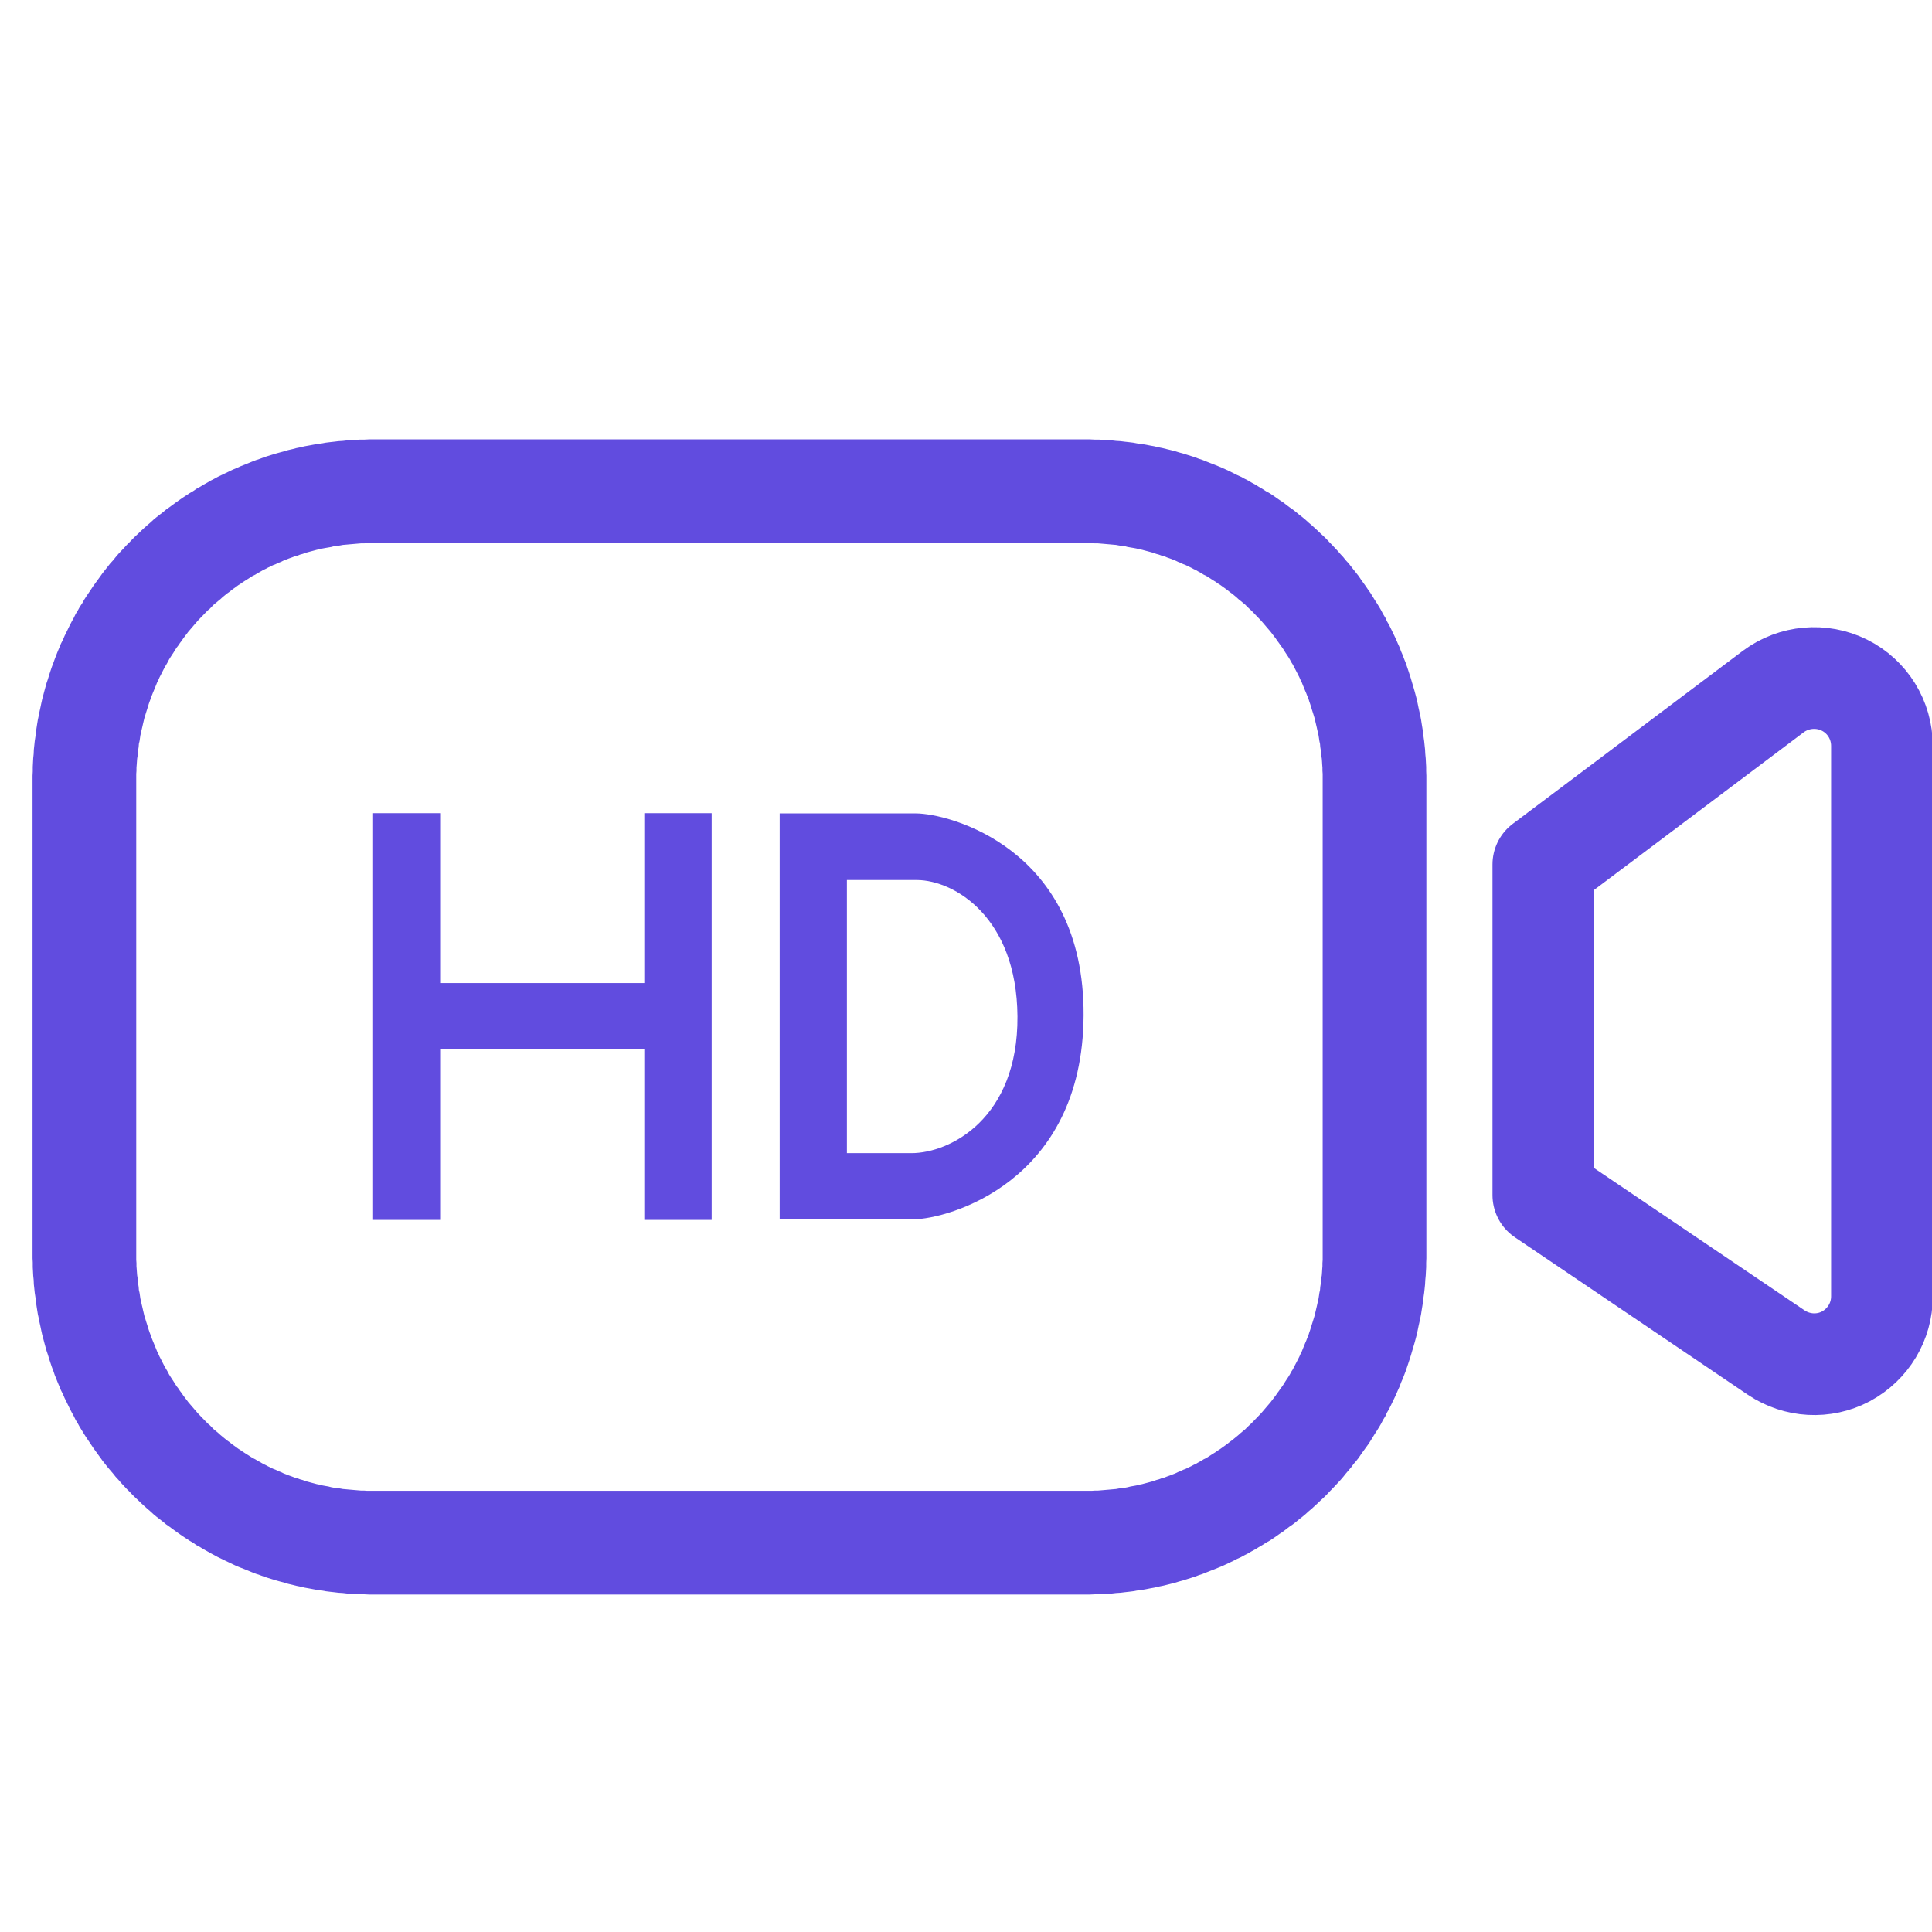 <svg width="52" height="52" viewBox="0 0 52 52" fill="none" xmlns="http://www.w3.org/2000/svg">
<g clip-path="url(#clip0)">
<path fill-rule="evenodd" clip-rule="evenodd" d="M29.338 11.826L29.462 11.832H29.574L29.693 11.839L29.811 11.846L29.923 11.853L30.042 11.867L30.16 11.874L30.272 11.888L30.39 11.901L30.503 11.915L30.615 11.936L30.727 11.95L30.846 11.97L30.952 11.991L31.07 12.012L31.183 12.039L31.289 12.06L31.402 12.088L31.514 12.115L31.626 12.143L31.733 12.177L31.839 12.205L31.946 12.239L32.058 12.274L32.164 12.308L32.271 12.349L32.377 12.384L32.478 12.425L32.584 12.467L32.691 12.508L32.791 12.549L32.892 12.591L32.998 12.639L33.099 12.687L33.199 12.736L33.294 12.784L33.4 12.832L33.501 12.887L33.596 12.935L33.69 12.991L33.791 13.046L33.879 13.101L33.974 13.156L34.069 13.218L34.169 13.273L34.264 13.335L34.352 13.397L34.441 13.459L34.536 13.521L34.624 13.59L34.707 13.652L34.796 13.714L34.885 13.783L34.967 13.852L35.056 13.921L35.139 13.99L35.222 14.066L35.304 14.135L35.387 14.211L35.47 14.287L35.547 14.362L35.624 14.431L35.701 14.507L35.778 14.59L35.86 14.673L35.937 14.756L36.008 14.831L36.079 14.914L36.156 14.997L36.221 15.079L36.298 15.162L36.363 15.245L36.428 15.328L36.499 15.417L36.57 15.507L36.635 15.604L36.694 15.686L36.759 15.776L36.824 15.872L36.883 15.955L36.943 16.052L37.002 16.148L37.061 16.238L37.12 16.334L37.173 16.424L37.226 16.527L37.286 16.624L37.333 16.727L37.386 16.817L37.434 16.913L37.487 17.024L37.534 17.12L37.581 17.223L37.623 17.32L37.67 17.423L37.711 17.534L37.753 17.63L37.794 17.74L37.836 17.844L37.871 17.947L37.906 18.051L37.942 18.161L37.977 18.271L38.007 18.375L38.042 18.492L38.072 18.595L38.102 18.706L38.131 18.816L38.155 18.926L38.179 19.044L38.202 19.147L38.226 19.257L38.249 19.374L38.267 19.491L38.285 19.602L38.303 19.712L38.315 19.829L38.332 19.947L38.344 20.064L38.356 20.174L38.362 20.291L38.374 20.416L38.38 20.533L38.386 20.643V20.753L38.391 20.877V20.988V33.755V33.866L38.386 33.99V34.107L38.38 34.21L38.374 34.327L38.362 34.452L38.356 34.569L38.344 34.686L38.332 34.796L38.315 34.913L38.303 35.031L38.285 35.141L38.267 35.252L38.249 35.369L38.226 35.486L38.202 35.596L38.179 35.7L38.155 35.817L38.131 35.927L38.102 36.037L38.072 36.148L38.042 36.251L38.007 36.368L37.977 36.472L37.942 36.582L37.906 36.692L37.871 36.796L37.836 36.899L37.794 37.009L37.753 37.113L37.711 37.209L37.67 37.32L37.623 37.423L37.581 37.52L37.534 37.623L37.487 37.719L37.434 37.83L37.386 37.926L37.333 38.016L37.286 38.119L37.226 38.216L37.173 38.319L37.12 38.409L37.061 38.505L37.002 38.595L36.943 38.691L36.883 38.788L36.824 38.878L36.759 38.967L36.694 39.057L36.635 39.139L36.57 39.236L36.499 39.326L36.428 39.408L36.363 39.498L36.292 39.581L36.221 39.664L36.156 39.746L36.085 39.829L36.008 39.912L35.931 39.995L35.86 40.07L35.778 40.153L35.701 40.236L35.624 40.312L35.547 40.381L35.47 40.456L35.387 40.532L35.304 40.608L35.222 40.677L35.139 40.753L35.056 40.822L34.967 40.891L34.885 40.96L34.796 41.029L34.707 41.09L34.624 41.153L34.536 41.221L34.441 41.284L34.352 41.346L34.264 41.408L34.169 41.47L34.069 41.525L33.974 41.587L33.879 41.642L33.791 41.697L33.69 41.752L33.596 41.807L33.501 41.856L33.4 41.911L33.294 41.959L33.199 42.008L33.099 42.056L32.998 42.104L32.892 42.152L32.791 42.194L32.691 42.235L32.584 42.276L32.478 42.318L32.377 42.359L32.271 42.394L32.164 42.435L32.058 42.469L31.946 42.504L31.839 42.538L31.733 42.566L31.626 42.6L31.514 42.628L31.402 42.656L31.289 42.683L31.183 42.704L31.07 42.731L30.952 42.752L30.846 42.773L30.727 42.794L30.615 42.807L30.503 42.828L30.39 42.842L30.272 42.855L30.16 42.869L30.042 42.876L29.923 42.89L29.811 42.897L29.693 42.904L29.574 42.911H29.462L29.338 42.917H29.231H10.036H9.93L9.811 42.911H9.693L9.575 42.904L9.457 42.897L9.344 42.89L9.226 42.876L9.108 42.869L8.995 42.855L8.877 42.842L8.765 42.828L8.652 42.807L8.54 42.794L8.428 42.773L8.315 42.752L8.197 42.731L8.085 42.704L7.978 42.683L7.872 42.656L7.753 42.628L7.641 42.593L7.535 42.566L7.434 42.538L7.322 42.504L7.209 42.469L7.103 42.435L6.996 42.394L6.89 42.359L6.784 42.318L6.683 42.276L6.582 42.235L6.476 42.194L6.37 42.152L6.269 42.104L6.169 42.056L6.068 42.008L5.967 41.959L5.867 41.911L5.766 41.856L5.672 41.807L5.577 41.752L5.477 41.697L5.388 41.642L5.287 41.587L5.199 41.525L5.104 41.47L5.01 41.408L4.915 41.346L4.826 41.284L4.738 41.221L4.643 41.153L4.56 41.09L4.471 41.029L4.389 40.96L4.3 40.891L4.211 40.822L4.128 40.753L4.046 40.677L3.957 40.601L3.88 40.532L3.797 40.456L3.72 40.381L3.638 40.304L3.561 40.229L3.49 40.153L3.413 40.077L3.336 39.995L3.259 39.912L3.188 39.829L3.111 39.746L3.046 39.664L2.975 39.581L2.904 39.498L2.833 39.408L2.762 39.319L2.703 39.236L2.638 39.147L2.573 39.057L2.508 38.967L2.449 38.878L2.384 38.781L2.319 38.685L2.266 38.602L2.207 38.505L2.147 38.409L2.094 38.312L2.035 38.216L1.988 38.119L1.935 38.023L1.881 37.919L1.834 37.823L1.787 37.726L1.739 37.63L1.692 37.52L1.639 37.416L1.597 37.313L1.556 37.216L1.515 37.113L1.473 37.009L1.438 36.906L1.396 36.796L1.361 36.692L1.325 36.582L1.29 36.465L1.254 36.361L1.225 36.258L1.195 36.148L1.166 36.037L1.136 35.927L1.112 35.817L1.089 35.706L1.065 35.596L1.042 35.479L1.018 35.369L1 35.258L0.982 35.141L0.965 35.024L0.953 34.913L0.935 34.796L0.923 34.679L0.911 34.569L0.906 34.452L0.894 34.334L0.888 34.217L0.882 34.107V33.983L0.876 33.866V33.762V20.981V20.877L0.882 20.76V20.643L0.888 20.526L0.894 20.409L0.906 20.291L0.911 20.174L0.923 20.064L0.935 19.947L0.953 19.829L0.965 19.719L0.982 19.602L1 19.485L1.018 19.374L1.042 19.264L1.065 19.147L1.089 19.037L1.112 18.926L1.136 18.816L1.166 18.706L1.195 18.595L1.225 18.485L1.254 18.382L1.29 18.278L1.325 18.161L1.361 18.051L1.396 17.947L1.438 17.837L1.473 17.74L1.515 17.63L1.556 17.527L1.597 17.43L1.639 17.327L1.692 17.223L1.739 17.113L1.787 17.017L1.834 16.92L1.881 16.824L1.935 16.72L1.988 16.624L2.035 16.527L2.094 16.431L2.147 16.334L2.212 16.238L2.266 16.141L2.319 16.058L2.384 15.962L2.449 15.865L2.508 15.776L2.573 15.686L2.638 15.597L2.703 15.507L2.762 15.424L2.833 15.335L2.904 15.245L2.969 15.162L3.046 15.079L3.111 14.997L3.188 14.907L3.259 14.831L3.33 14.756L3.413 14.666L3.49 14.59L3.561 14.514L3.638 14.438L3.72 14.362L3.797 14.287L3.88 14.211L3.957 14.142L4.046 14.066L4.128 13.99L4.211 13.921L4.3 13.852L4.389 13.783L4.471 13.714L4.56 13.652L4.643 13.59L4.738 13.521L4.826 13.459L4.915 13.397L5.01 13.335L5.104 13.273L5.199 13.218L5.287 13.156L5.388 13.101L5.477 13.046L5.577 12.991L5.672 12.935L5.766 12.887L5.867 12.832L5.967 12.784L6.068 12.736L6.169 12.687L6.269 12.639L6.37 12.598L6.476 12.549L6.582 12.508L6.683 12.467L6.784 12.425L6.89 12.384L6.996 12.349L7.103 12.308L7.209 12.274L7.322 12.239L7.434 12.205L7.535 12.177L7.641 12.149L7.753 12.115L7.872 12.088L7.978 12.06L8.085 12.039L8.197 12.012L8.315 11.991L8.428 11.97L8.54 11.95L8.652 11.936L8.765 11.915L8.877 11.901L8.995 11.888L9.108 11.874L9.226 11.867L9.344 11.853L9.457 11.846L9.575 11.839L9.693 11.832H9.811L9.93 11.826H10.036H29.231H29.338ZM10.042 14.618H9.959H9.882L9.8 14.624H9.717L9.634 14.631L9.551 14.638L9.474 14.645L9.391 14.652L9.315 14.659L9.232 14.666L9.155 14.68L9.072 14.693L8.995 14.7L8.918 14.721L8.836 14.735L8.759 14.748L8.682 14.762L8.605 14.783L8.528 14.797L8.451 14.818L8.374 14.838L8.297 14.859L8.221 14.88L8.15 14.907L8.073 14.928L8.002 14.956L7.925 14.976L7.854 15.004L7.777 15.031L7.706 15.059L7.635 15.086L7.564 15.121L7.493 15.148L7.422 15.183L7.351 15.21L7.28 15.245L7.209 15.279L7.144 15.314L7.073 15.348L7.002 15.39L6.937 15.424L6.872 15.466L6.801 15.5L6.736 15.541L6.671 15.583L6.606 15.624L6.541 15.665L6.482 15.707L6.417 15.748L6.352 15.796L6.293 15.838L6.228 15.886L6.169 15.934L6.109 15.976L6.05 16.024L5.991 16.072L5.932 16.127L5.873 16.175L5.814 16.224L5.755 16.272L5.701 16.327L5.648 16.383L5.589 16.431L5.536 16.486L5.483 16.541L5.429 16.596L5.376 16.651L5.323 16.706L5.276 16.762L5.222 16.824L5.175 16.879L5.122 16.941L5.074 16.996L5.027 17.058L4.98 17.12L4.933 17.182L4.891 17.244L4.844 17.306L4.803 17.368L4.755 17.43L4.714 17.492L4.672 17.561L4.631 17.623L4.59 17.686L4.548 17.754L4.513 17.823L4.477 17.886L4.436 17.954L4.4 18.023L4.365 18.092L4.33 18.161L4.294 18.23L4.264 18.299L4.229 18.368L4.199 18.444L4.17 18.513L4.14 18.588L4.111 18.657L4.081 18.733L4.057 18.802L4.028 18.878L4.004 18.947L3.981 19.023L3.957 19.099L3.933 19.174L3.91 19.25L3.886 19.326L3.868 19.402L3.85 19.478L3.833 19.554L3.815 19.63L3.797 19.712L3.779 19.788L3.768 19.864L3.756 19.947L3.738 20.022L3.732 20.105L3.72 20.181L3.709 20.264L3.703 20.346L3.691 20.422L3.685 20.505L3.679 20.588L3.673 20.664V20.746L3.667 20.829V20.912V20.994V33.748V33.831V33.914L3.673 33.996V34.079L3.679 34.155L3.685 34.238L3.691 34.321L3.703 34.396L3.709 34.479L3.72 34.562L3.732 34.638L3.738 34.721L3.756 34.796L3.768 34.879L3.779 34.955L3.797 35.031L3.815 35.114L3.833 35.189L3.85 35.265L3.868 35.341L3.886 35.417L3.91 35.492L3.933 35.569L3.957 35.644L3.981 35.72L4.004 35.796L4.028 35.865L4.057 35.941L4.081 36.01L4.111 36.086L4.14 36.155L4.17 36.23L4.199 36.299L4.229 36.375L4.264 36.444L4.294 36.513L4.33 36.582L4.365 36.651L4.4 36.72L4.436 36.789L4.477 36.858L4.513 36.92L4.548 36.989L4.59 37.057L4.631 37.12L4.672 37.182L4.714 37.251L4.755 37.313L4.803 37.374L4.844 37.437L4.891 37.499L4.933 37.561L4.98 37.623L5.027 37.685L5.074 37.747L5.122 37.802L5.175 37.864L5.222 37.919L5.276 37.981L5.323 38.037L5.376 38.092L5.429 38.147L5.483 38.202L5.536 38.257L5.589 38.312L5.648 38.361L5.701 38.416L5.755 38.471L5.814 38.519L5.873 38.568L5.932 38.622L5.991 38.671L6.05 38.719L6.109 38.767L6.169 38.809L6.228 38.857L6.293 38.905L6.352 38.947L6.417 38.995L6.482 39.036L6.541 39.078L6.606 39.119L6.671 39.16L6.736 39.202L6.801 39.243L6.872 39.278L6.937 39.319L7.002 39.353L7.073 39.395L7.144 39.429L7.209 39.464L7.28 39.498L7.351 39.533L7.422 39.56L7.493 39.595L7.564 39.622L7.635 39.657L7.706 39.684L7.777 39.712L7.854 39.739L7.925 39.767L8.002 39.787L8.073 39.815L8.15 39.836L8.221 39.864L8.297 39.884L8.374 39.905L8.451 39.925L8.528 39.946L8.605 39.96L8.682 39.981L8.759 39.995L8.836 40.008L8.918 40.029L8.995 40.043L9.072 40.05L9.155 40.063L9.232 40.077L9.315 40.084L9.391 40.091L9.474 40.098L9.551 40.105L9.634 40.112L9.717 40.119H9.8L9.882 40.125H9.959H10.042H29.225H29.308H29.385L29.468 40.119H29.551L29.633 40.112L29.716 40.105L29.793 40.098L29.876 40.091L29.953 40.084L30.036 40.077L30.112 40.063L30.195 40.05L30.272 40.043L30.349 40.029L30.432 40.008L30.509 39.995L30.586 39.981L30.662 39.96L30.739 39.946L30.816 39.925L30.893 39.905L30.97 39.884L31.047 39.864L31.118 39.836L31.195 39.815L31.266 39.787L31.343 39.767L31.413 39.739L31.49 39.712L31.561 39.684L31.632 39.657L31.703 39.622L31.774 39.595L31.845 39.56L31.916 39.533L31.987 39.498L32.058 39.464L32.123 39.429L32.194 39.395L32.265 39.353L32.33 39.319L32.395 39.278L32.466 39.243L32.531 39.202L32.596 39.16L32.661 39.119L32.726 39.078L32.785 39.036L32.85 38.995L32.916 38.947L32.975 38.905L33.04 38.857L33.099 38.809L33.158 38.767L33.217 38.719L33.276 38.671L33.335 38.622L33.395 38.568L33.454 38.519L33.513 38.471L33.566 38.416L33.625 38.361L33.678 38.312L33.732 38.257L33.785 38.202L33.838 38.147L33.891 38.092L33.944 38.037L33.992 37.981L34.045 37.919L34.092 37.864L34.145 37.802L34.193 37.747L34.24 37.685L34.287 37.623L34.335 37.561L34.376 37.499L34.423 37.437L34.465 37.374L34.512 37.313L34.553 37.251L34.595 37.182L34.636 37.12L34.678 37.057L34.719 36.989L34.755 36.92L34.796 36.858L34.831 36.789L34.867 36.72L34.903 36.651L34.938 36.582L34.973 36.513L35.003 36.444L35.038 36.375L35.068 36.299L35.097 36.23L35.127 36.155L35.157 36.086L35.186 36.01L35.216 35.941L35.239 35.865L35.263 35.796L35.287 35.72L35.31 35.644L35.334 35.569L35.358 35.492L35.381 35.417L35.399 35.341L35.417 35.265L35.435 35.189L35.452 35.114L35.47 35.031L35.488 34.955L35.5 34.879L35.512 34.796L35.529 34.721L35.535 34.638L35.547 34.562L35.559 34.479L35.565 34.396L35.577 34.321L35.583 34.238L35.588 34.155L35.594 34.079V33.996L35.6 33.914V33.831V33.748V20.994V20.912V20.829L35.594 20.746V20.664L35.588 20.588L35.583 20.505L35.577 20.422L35.565 20.346L35.559 20.264L35.547 20.181L35.535 20.105L35.529 20.022L35.512 19.947L35.5 19.864L35.488 19.788L35.47 19.712L35.452 19.63L35.435 19.554L35.417 19.478L35.399 19.402L35.381 19.326L35.358 19.25L35.334 19.174L35.31 19.099L35.287 19.023L35.263 18.947L35.239 18.878L35.216 18.802L35.186 18.733L35.157 18.657L35.127 18.588L35.097 18.513L35.068 18.444L35.038 18.368L35.003 18.299L34.973 18.23L34.938 18.161L34.903 18.092L34.867 18.023L34.831 17.954L34.796 17.886L34.755 17.823L34.719 17.754L34.678 17.686L34.636 17.623L34.595 17.561L34.553 17.492L34.512 17.43L34.465 17.368L34.423 17.306L34.376 17.244L34.335 17.182L34.287 17.12L34.24 17.058L34.193 16.996L34.145 16.941L34.092 16.879L34.045 16.824L33.992 16.762L33.944 16.706L33.891 16.651L33.838 16.596L33.785 16.541L33.732 16.486L33.678 16.431L33.625 16.383L33.566 16.327L33.513 16.272L33.454 16.224L33.395 16.175L33.335 16.127L33.276 16.072L33.217 16.024L33.158 15.976L33.099 15.934L33.04 15.886L32.975 15.838L32.916 15.796L32.85 15.748L32.785 15.707L32.726 15.665L32.661 15.624L32.596 15.583L32.531 15.541L32.466 15.5L32.395 15.466L32.33 15.424L32.265 15.39L32.194 15.348L32.123 15.314L32.058 15.279L31.987 15.245L31.916 15.21L31.845 15.183L31.774 15.148L31.703 15.121L31.632 15.086L31.561 15.059L31.49 15.031L31.413 15.004L31.343 14.976L31.266 14.956L31.195 14.928L31.118 14.907L31.047 14.88L30.97 14.859L30.893 14.838L30.816 14.818L30.739 14.797L30.662 14.783L30.586 14.762L30.509 14.748L30.432 14.735L30.349 14.721L30.272 14.7L30.195 14.693L30.112 14.68L30.036 14.666L29.953 14.659L29.876 14.652L29.793 14.645L29.716 14.638L29.633 14.631L29.551 14.624H29.468L29.385 14.618H29.308H29.225H10.042Z" fill="#614CDF"/>
<path fill-rule="evenodd" clip-rule="evenodd" d="M41.539 23.267V32.167C41.539 32.167 45.132 34.597 47.808 36.405C48.368 36.781 49.09 36.822 49.683 36.507C50.282 36.185 50.653 35.569 50.653 34.892C50.653 30.859 50.653 24.198 50.653 20.077C50.653 19.379 50.262 18.749 49.644 18.441C49.025 18.133 48.283 18.201 47.73 18.612C45.067 20.618 41.539 23.267 41.539 23.267Z" stroke="#614CDF" stroke-width="2.737" stroke-miterlimit="1.5" stroke-linecap="round" stroke-linejoin="round"/>
<path d="M19.154 32.834H17.341V28.241H11.867V32.834H10.042V21.887H11.867V26.459H17.341V21.887H19.154V32.834Z" fill="#614CDF"/>
<path d="M20.985 32.818V21.893H24.649C25.54 21.893 29.187 22.831 29.165 27.329C29.141 31.827 25.512 32.808 24.594 32.818H20.985ZM22.794 23.686V31.037H24.53C25.57 31.037 27.402 30.103 27.385 27.357C27.366 24.689 25.688 23.695 24.685 23.686H22.794Z" fill="#614CDF"/>
</g>
<defs>
<clipPath id="clip0">
<rect width="52" height="52" fill="white"/>
</clipPath>
</defs>
</svg>
